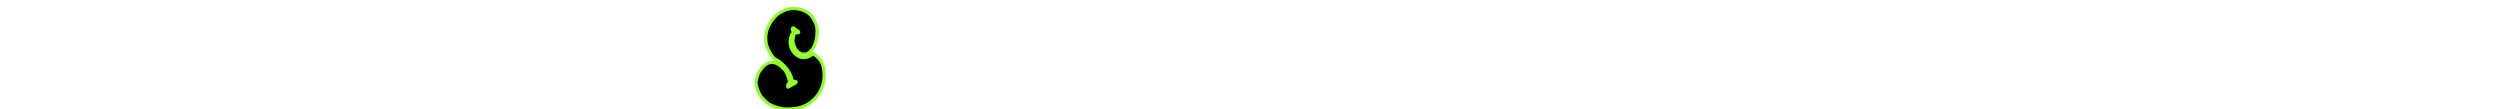 <svg xmlns="http://www.w3.org/2000/svg" viewBox="0 0 780.01 34.027"><path d="M257.091 22.198c-.247-2.301-1.033-3.709-2.785-5.003l-.584-.447-.651.447c-1.707 1.205-3.706.982-5.121-.56-1.033-1.117-1.482-2.345-1.393-3.932.045-.961.427-1.99.898-2.48.202-.223.202-.223-.022-.447-.135-.135-.225-.336-.225-.604 0-.558.27-.647.651-.246.18.18.517.447.786.582.831.402.741.803-.18.759-.449-.021-.517 0-.651.291-.112.178-.247.714-.337 1.206-.135.759-.135.982.022 1.675.562 2.726 2.606 4.134 4.582 3.173 1.572-.759 2.718-3.262 2.83-6.211.068-1.609-.112-2.615-.741-3.866-1.258-2.525-3.504-3.866-6.514-3.887-1.325 0-2.291.223-3.594.893-1.011.515-1.28.715-2.111 1.521-1.37 1.34-2.381 3.083-2.83 4.892-.314 1.228-.269 3.105.112 4.289.494 1.541 1.819 3.709 2.516 4.133.225.112.674.38 1.011.582.831.492 1.729 1.34 2.606 2.435.943 1.228 1.482 2.301 1.774 3.642.067.29.112.312.651.335.517.044.607.067.607.268 0 .178-.247.335-1.033.737-.561.269-1.123.581-1.258.694-.247.246-.359.155-.359-.314 0-.268.112-.47.337-.715l.337-.335-.337-1.206c-.449-1.564-.899-2.39-1.729-3.217-2.044-2.034-3.863-2.369-5.683-1.028-.494.356-1.662 1.832-1.977 2.48-.359.805-.831 2.458-.831 3.017 0 .737.382 2.031.943 3.239.427.894.674 1.229 1.46 2.033.494.538 1.213 1.14 1.572 1.386 1.078.693 2.897 1.317 4.492 1.541 1.011.156 3.324.023 4.605-.224 3.459-.693 6.446-3.328 7.614-6.679.54-1.564.72-3.196.54-4.849z" fill="#010101" stroke="#91fe2b" stroke-miterlimit="10"/></svg>